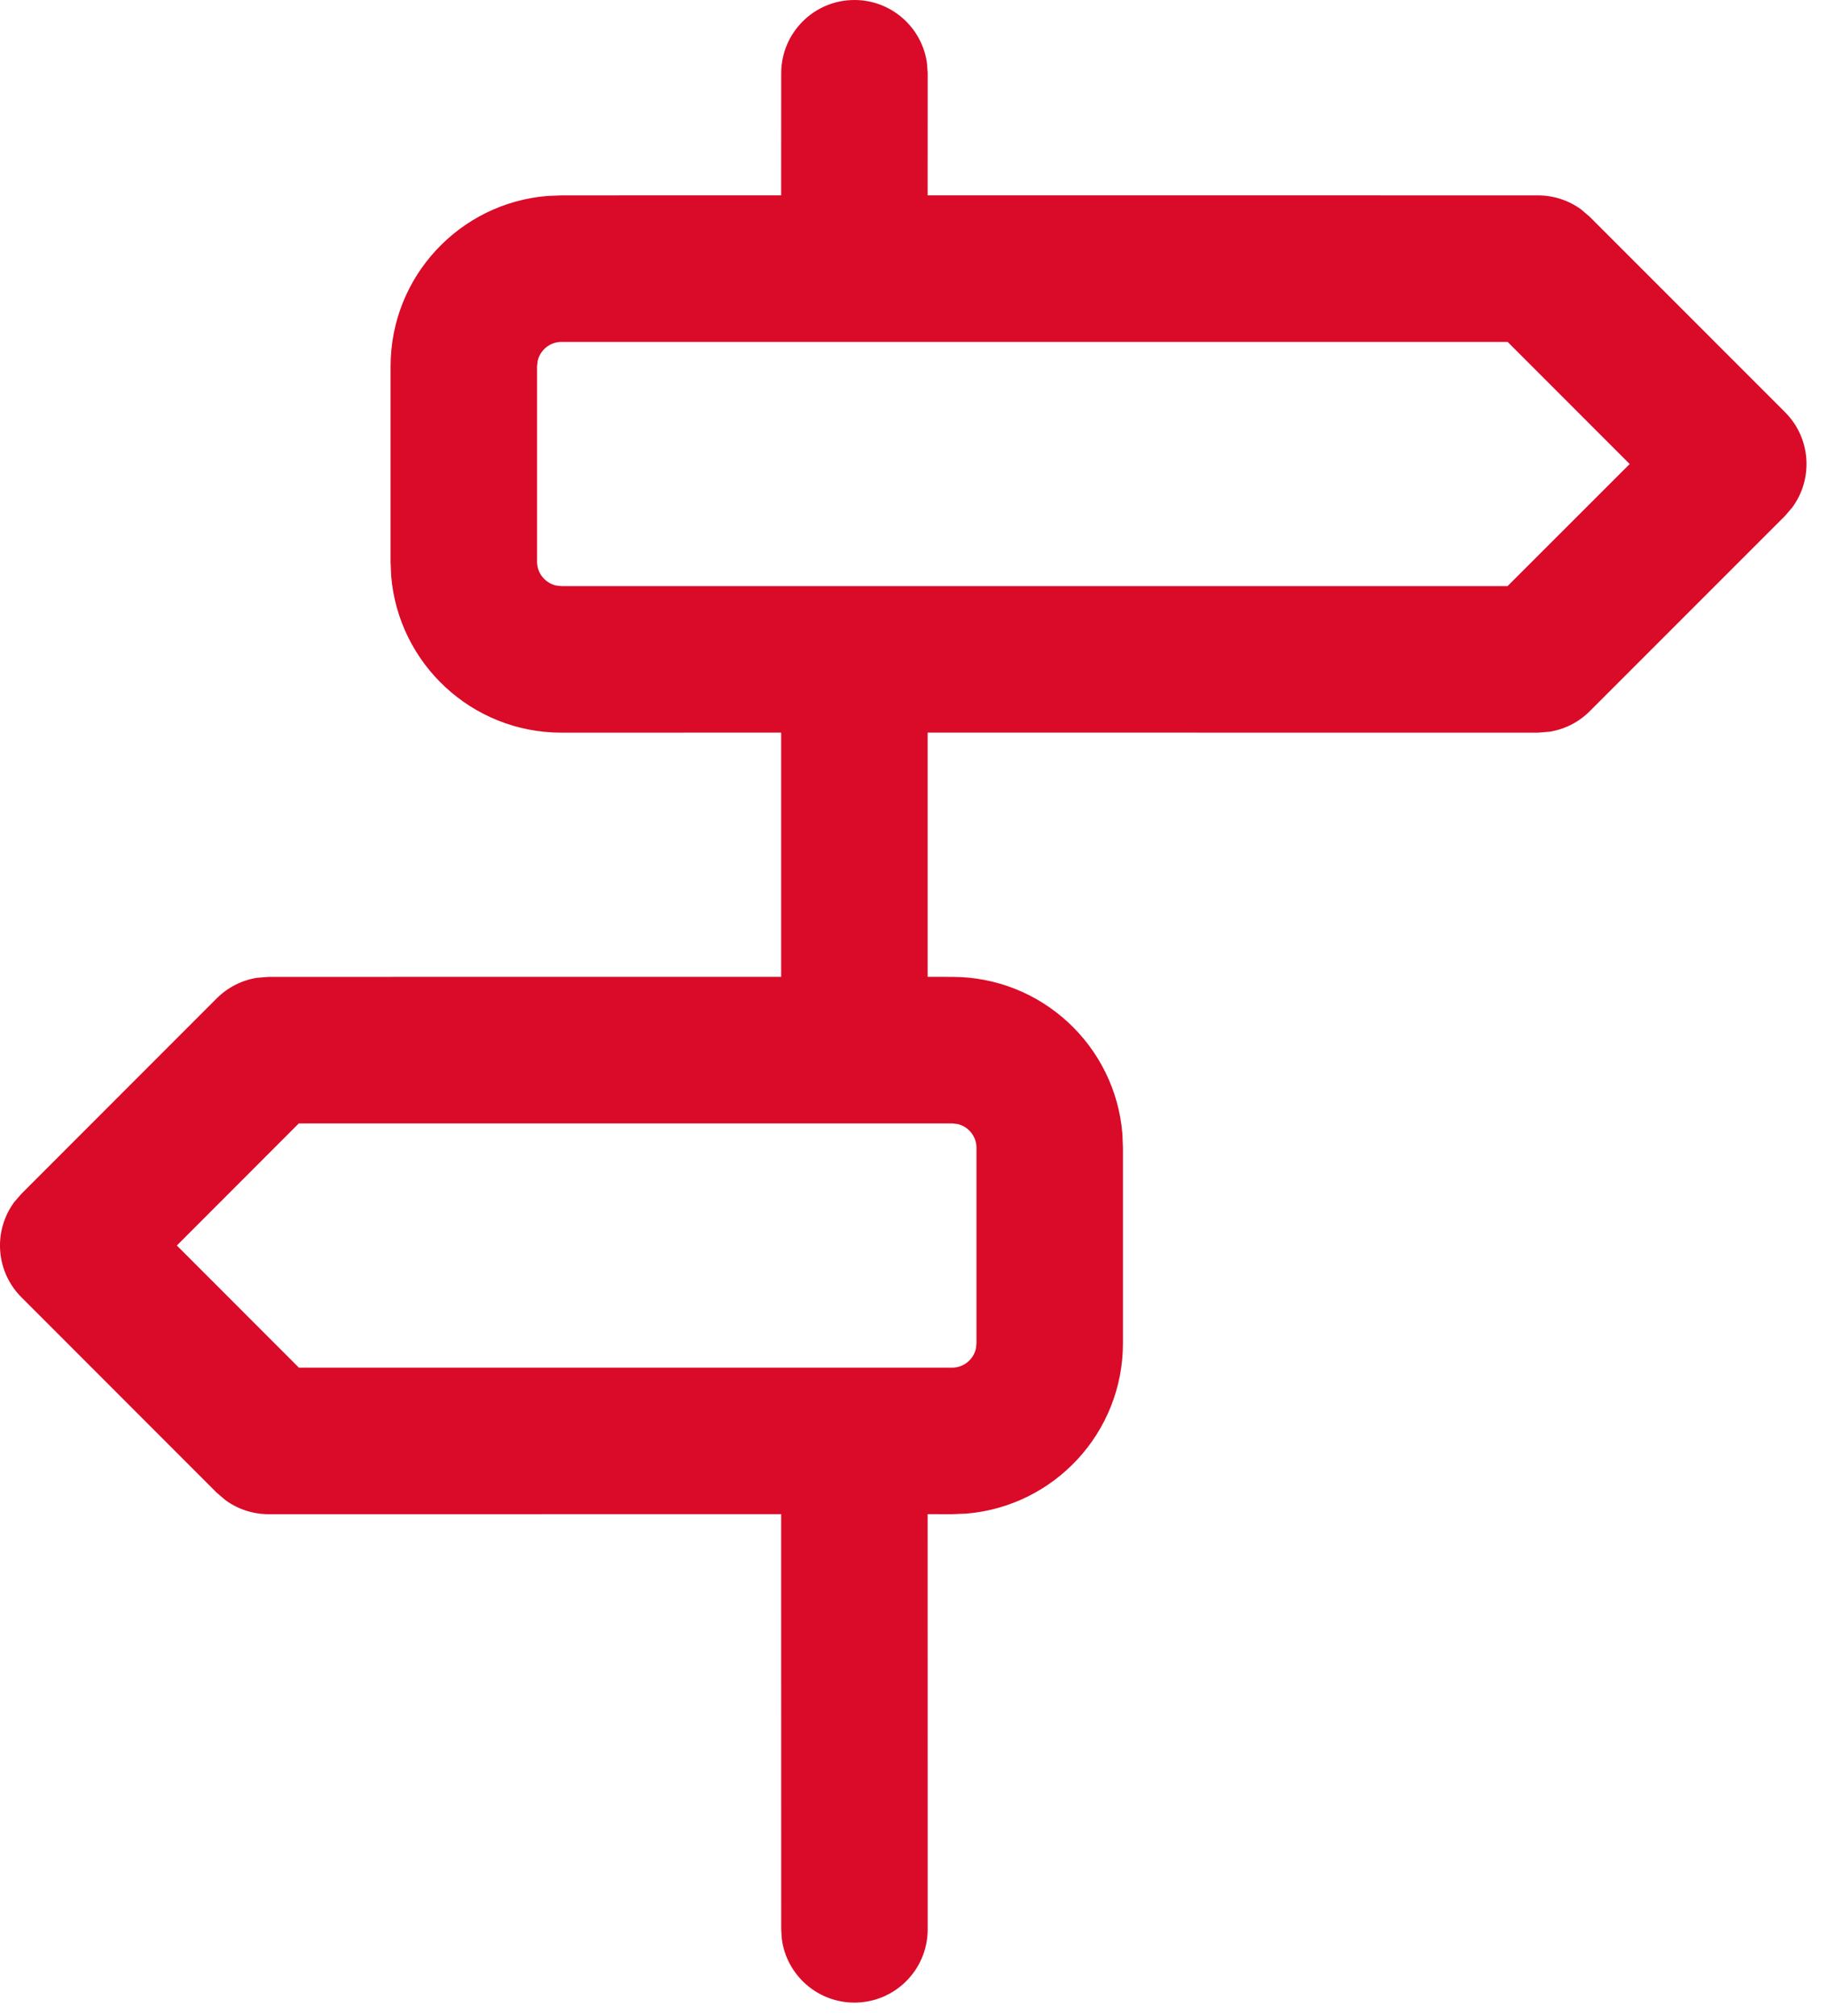 <svg xmlns="http://www.w3.org/2000/svg" width="39" height="43" viewBox="0 0 39 43" fill="none"><path fill-rule="evenodd" clip-rule="evenodd" d="M18.229 0C19.02 0 19.674 0.588 19.777 1.35L19.792 1.562L19.791 4.166L32.812 4.167C33.144 4.167 33.465 4.272 33.73 4.464L33.917 4.624L38.084 8.791C38.639 9.346 38.689 10.214 38.235 10.825L38.084 11.001L33.917 15.167C33.683 15.402 33.382 15.554 33.058 15.605L32.812 15.625L19.791 15.624V20.832L20.312 20.833C22.225 20.833 23.794 22.306 23.946 24.18L23.958 24.479V28.646C23.958 30.559 22.485 32.127 20.611 32.28L20.312 32.292L19.791 32.291L19.792 41.146C19.792 42.009 19.092 42.708 18.229 42.708C17.438 42.708 16.784 42.12 16.681 41.358L16.667 41.146L16.666 32.291L5.729 32.292C5.398 32.292 5.077 32.186 4.812 31.994L4.624 31.834L0.458 27.667C-0.097 27.113 -0.148 26.245 0.306 25.633L0.458 25.458L4.624 21.291C4.859 21.057 5.16 20.904 5.483 20.853L5.729 20.833L16.666 20.832V15.624L11.979 15.625C10.066 15.625 8.498 14.152 8.345 12.278L8.333 11.979V7.812C8.333 5.9 9.806 4.331 11.68 4.179L11.979 4.167L16.666 4.166L16.667 1.562C16.667 0.7 17.366 0 18.229 0ZM20.312 23.958H6.375L3.773 26.562L6.377 29.167H20.312C20.559 29.167 20.766 28.995 20.82 28.765L20.833 28.646V24.479C20.833 24.233 20.662 24.026 20.432 23.972L20.312 23.958ZM32.165 7.292H11.979C11.733 7.292 11.526 7.463 11.472 7.693L11.458 7.812V11.979C11.458 12.226 11.63 12.432 11.86 12.486L11.979 12.5H32.163L34.769 9.896L32.165 7.292Z" fill="#D90B28"></path></svg>